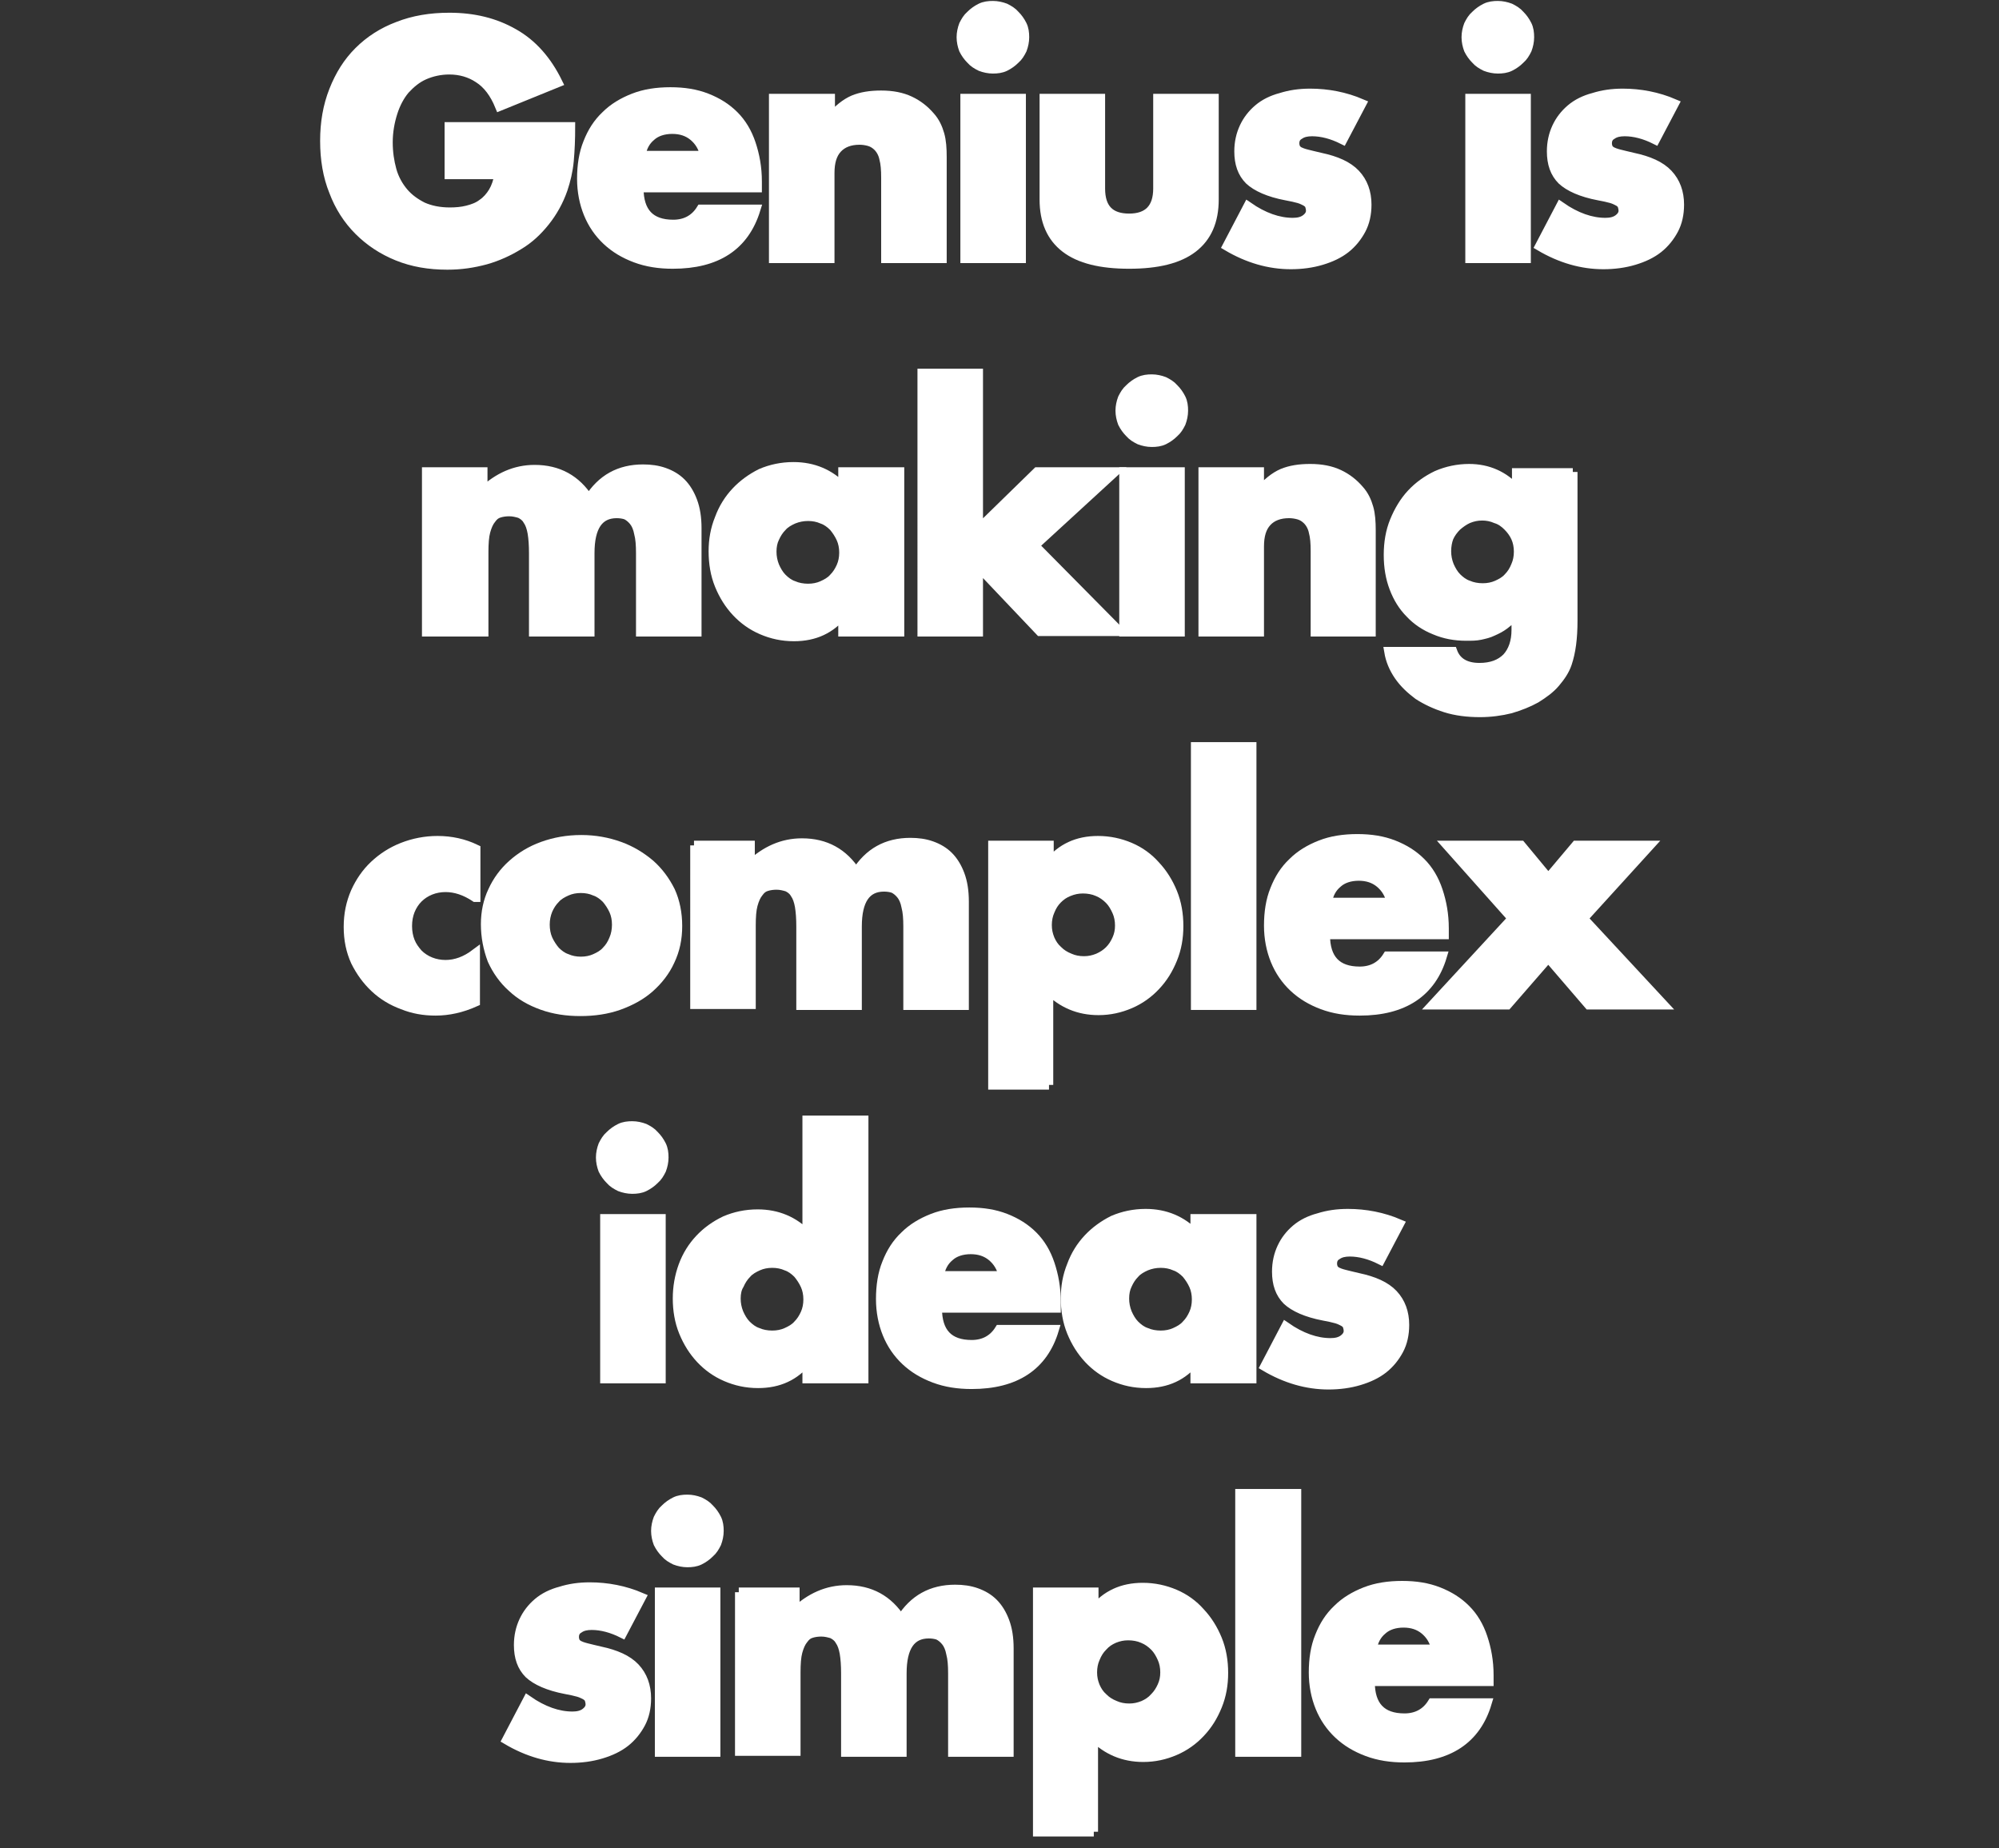 <?xml version="1.0" encoding="utf-8"?>
<!-- Generator: Adobe Illustrator 24.0.3, SVG Export Plug-In . SVG Version: 6.00 Build 0)  -->
<svg version="1.1" id="Layer_1" xmlns="http://www.w3.org/2000/svg" xmlns:xlink="http://www.w3.org/1999/xlink" x="0px" y="0px"
	 viewBox="0 0 424 392" style="enable-background:new 0 0 424 392;" xml:space="preserve">
<rect x="0" y="0" width="424" height="392" fill="#333333" stroke="none"/>
<style type="text/css">
	.st0{fill:#FFFFFF;stroke:#FFFFFF;stroke-width:2;stroke-miterlimit:10;}
</style>
<g>
	<path class="st0" d="M95.3,26.9H121c0,2.6-0.1,5-0.3,7.2c-0.2,2.2-0.7,4.2-1.3,6c-0.9,2.6-2.2,4.9-3.8,6.9c-1.6,2-3.4,3.7-5.6,5
		c-2.1,1.3-4.5,2.4-7,3.1c-2.6,0.7-5.2,1.1-8.1,1.1c-3.9,0-7.4-0.6-10.6-1.9c-3.2-1.3-5.9-3.1-8.2-5.4c-2.3-2.3-4.1-5.1-5.3-8.3
		c-1.3-3.2-1.9-6.8-1.9-10.7c0-3.9,0.6-7.4,1.9-10.7s3-6,5.3-8.3c2.3-2.3,5.1-4.1,8.3-5.3c3.3-1.3,6.9-1.9,10.9-1.9
		c5.2,0,9.7,1.1,13.7,3.4c3.9,2.2,7,5.7,9.3,10.4L106,22.5c-1.1-2.7-2.6-4.7-4.5-5.9c-1.8-1.2-3.9-1.8-6.2-1.8
		c-1.9,0-3.7,0.4-5.3,1.1c-1.6,0.7-2.9,1.8-4.1,3.1c-1.1,1.3-2,3-2.6,4.9c-0.6,1.9-1,4-1,6.3c0,2.1,0.3,4.1,0.8,5.9
		c0.5,1.8,1.4,3.4,2.5,4.7c1.1,1.3,2.5,2.3,4.1,3.1c1.6,0.7,3.5,1.1,5.7,1.1c1.3,0,2.5-0.1,3.7-0.4c1.2-0.3,2.3-0.7,3.2-1.4
		c0.9-0.6,1.7-1.5,2.3-2.5c0.6-1,1-2.2,1.3-3.7H95.3V26.9z"/>
	<path class="st0" d="M135.5,39.9c0,5.1,2.4,7.7,7.3,7.7c2.6,0,4.6-1.1,5.9-3.2h11.6C157.9,52.2,152,56,142.7,56
		c-2.9,0-5.5-0.4-7.9-1.3c-2.4-0.9-4.4-2.1-6.1-3.7c-1.7-1.6-3-3.5-3.9-5.7c-0.9-2.2-1.4-4.7-1.4-7.4c0-2.8,0.4-5.4,1.3-7.6
		c0.9-2.3,2.1-4.2,3.8-5.8c1.6-1.6,3.6-2.8,5.9-3.7c2.3-0.9,4.9-1.3,7.8-1.3c2.9,0,5.4,0.4,7.7,1.3c2.3,0.9,4.2,2.1,5.8,3.7
		c1.6,1.6,2.8,3.6,3.6,6c0.8,2.4,1.3,5,1.3,8v1.3H135.5z M149.5,32.9c-0.4-1.7-1.2-3-2.4-4c-1.2-1-2.7-1.5-4.5-1.5
		c-1.8,0-3.4,0.5-4.5,1.5c-1.2,1-1.9,2.3-2.2,4.1H149.5z"/>
	<path class="st0" d="M164.2,20.9h11.9v4.3c1.6-2,3.3-3.3,4.9-4c1.7-0.7,3.6-1,5.9-1c2.4,0,4.4,0.4,6.1,1.2c1.7,0.8,3.1,1.9,4.3,3.3
		c1,1.1,1.6,2.4,2,3.8c0.4,1.4,0.5,3,0.5,4.8v21.5h-11.9V37.7c0-1.7-0.1-3-0.4-4.1c-0.2-1-0.7-1.9-1.3-2.5c-0.5-0.5-1.1-0.9-1.8-1.1
		c-0.7-0.2-1.4-0.3-2.1-0.3c-2,0-3.6,0.6-4.7,1.8c-1.1,1.2-1.6,2.9-1.6,5.2v18.1h-11.9V20.9z"/>
	<path class="st0" d="M203.9,7.9c0-0.9,0.2-1.8,0.5-2.6c0.4-0.8,0.8-1.5,1.5-2.1c0.6-0.6,1.3-1.1,2.1-1.5c0.8-0.4,1.7-0.5,2.6-0.5
		c0.9,0,1.8,0.2,2.6,0.5c0.8,0.4,1.5,0.8,2.1,1.5c0.6,0.6,1.1,1.3,1.5,2.1c0.4,0.8,0.5,1.7,0.5,2.6c0,0.9-0.2,1.8-0.5,2.6
		c-0.4,0.8-0.8,1.5-1.5,2.1c-0.6,0.6-1.3,1.1-2.1,1.5c-0.8,0.4-1.7,0.5-2.6,0.5c-0.9,0-1.8-0.2-2.6-0.5c-0.8-0.4-1.5-0.8-2.1-1.5
		c-0.6-0.6-1.1-1.3-1.5-2.1C204.1,9.7,203.9,8.8,203.9,7.9z M216.6,20.9v33.9h-11.9V20.9H216.6z"/>
	<path class="st0" d="M233.4,20.9V40c0,4.2,2,6.3,6.1,6.3c4,0,6.1-2.1,6.1-6.3V20.9h11.9v21.4c0,4.6-1.5,8-4.5,10.3
		c-3,2.3-7.5,3.4-13.5,3.4c-6,0-10.5-1.1-13.5-3.4c-3-2.3-4.5-5.7-4.5-10.3V20.9H233.4z"/>
	<path class="st0" d="M284.8,29.6c-2.2-1.1-4.4-1.7-6.5-1.7c-1.1,0-2,0.2-2.7,0.7c-0.7,0.4-1,1-1,1.8c0,0.4,0.1,0.7,0.2,1
		c0.1,0.2,0.4,0.5,0.7,0.7c0.4,0.2,0.9,0.4,1.7,0.6c0.7,0.2,1.7,0.4,2.9,0.7c3.3,0.7,5.8,1.8,7.4,3.5c1.6,1.7,2.4,3.9,2.4,6.5
		c0,2-0.4,3.8-1.2,5.3s-1.9,2.9-3.3,4c-1.4,1.1-3.1,1.9-5.1,2.5c-2,0.6-4.2,0.9-6.5,0.9c-4.6,0-9.1-1.3-13.5-3.9l4.4-8.4
		c3.3,2.3,6.5,3.4,9.5,3.4c1.1,0,2-0.2,2.7-0.7c0.7-0.5,1.1-1.1,1.1-1.8c0-0.4-0.1-0.8-0.2-1.1c-0.1-0.3-0.3-0.5-0.7-0.8
		c-0.4-0.2-0.9-0.5-1.6-0.7c-0.7-0.2-1.6-0.4-2.7-0.6c-3.7-0.7-6.3-1.9-7.8-3.3c-1.5-1.5-2.2-3.5-2.2-6.1c0-1.9,0.4-3.6,1.1-5.1
		c0.7-1.5,1.7-2.8,3-3.9s2.9-1.9,4.8-2.4c1.9-0.6,3.9-0.9,6.2-0.9c3.7,0,7.4,0.7,10.9,2.2L284.8,29.6z"/>
	<path class="st0" d="M311,7.9c0-0.9,0.2-1.8,0.5-2.6c0.4-0.8,0.8-1.5,1.5-2.1c0.6-0.6,1.3-1.1,2.1-1.5c0.8-0.4,1.7-0.5,2.6-0.5
		c0.9,0,1.8,0.2,2.6,0.5c0.8,0.4,1.5,0.8,2.1,1.5c0.6,0.6,1.1,1.3,1.5,2.1c0.4,0.8,0.5,1.7,0.5,2.6c0,0.9-0.2,1.8-0.5,2.6
		c-0.4,0.8-0.8,1.5-1.5,2.1c-0.6,0.6-1.3,1.1-2.1,1.5c-0.8,0.4-1.7,0.5-2.6,0.5c-0.9,0-1.8-0.2-2.6-0.5c-0.8-0.4-1.5-0.8-2.1-1.5
		c-0.6-0.6-1.1-1.3-1.5-2.1C311.2,9.7,311,8.8,311,7.9z M323.7,20.9v33.9h-11.9V20.9H323.7z"/>
	<path class="st0" d="M351.1,29.6c-2.2-1.1-4.4-1.7-6.5-1.7c-1.1,0-2,0.2-2.7,0.7c-0.7,0.4-1,1-1,1.8c0,0.4,0.1,0.7,0.2,1
		c0.1,0.2,0.4,0.5,0.7,0.7c0.4,0.2,0.9,0.4,1.7,0.6c0.7,0.2,1.7,0.4,2.9,0.7c3.3,0.7,5.8,1.8,7.4,3.5c1.6,1.7,2.4,3.9,2.4,6.5
		c0,2-0.4,3.8-1.2,5.3s-1.9,2.9-3.3,4c-1.4,1.1-3.1,1.9-5.1,2.5c-2,0.6-4.2,0.9-6.5,0.9c-4.6,0-9.1-1.3-13.5-3.9l4.4-8.4
		c3.3,2.3,6.5,3.4,9.5,3.4c1.1,0,2-0.2,2.7-0.7c0.7-0.5,1.1-1.1,1.1-1.8c0-0.4-0.1-0.8-0.2-1.1c-0.1-0.3-0.3-0.5-0.7-0.8
		c-0.4-0.2-0.9-0.5-1.6-0.7c-0.7-0.2-1.6-0.4-2.7-0.6c-3.7-0.7-6.3-1.9-7.8-3.3c-1.5-1.5-2.2-3.5-2.2-6.1c0-1.9,0.4-3.6,1.1-5.1
		c0.7-1.5,1.7-2.8,3-3.9s2.9-1.9,4.8-2.4c1.9-0.6,3.9-0.9,6.2-0.9c3.7,0,7.4,0.7,10.9,2.2L351.1,29.6z"/>
	<path class="st0" d="M90.5,100.1h11.9v4.2c3.3-3.1,6.9-4.7,11-4.7c5,0,8.8,2.1,11.5,6.3c2.7-4.3,6.5-6.4,11.5-6.4
		c1.6,0,3.1,0.2,4.5,0.7c1.4,0.5,2.6,1.2,3.6,2.2c1,1,1.8,2.3,2.4,3.9c0.6,1.6,0.9,3.5,0.9,5.7v22h-11.9v-16.7
		c0-1.7-0.1-3.1-0.4-4.2c-0.2-1.1-0.6-2-1.1-2.6c-0.5-0.6-1-1-1.6-1.3c-0.6-0.2-1.3-0.3-2-0.3c-3.8,0-5.7,2.8-5.7,8.4V134h-11.9
		v-16.7c0-1.7-0.1-3.1-0.3-4.3c-0.2-1.1-0.5-2-1-2.7c-0.4-0.7-1-1.1-1.6-1.4c-0.7-0.2-1.4-0.4-2.3-0.4c-0.7,0-1.5,0.1-2.1,0.3
		c-0.7,0.2-1.2,0.6-1.7,1.3c-0.5,0.6-0.9,1.5-1.2,2.6c-0.3,1.1-0.4,2.6-0.4,4.4V134H90.5V100.1z"/>
	<path class="st0" d="M178.8,100.1h12V134h-12v-3.8c-2.6,3.2-6,4.8-10.4,4.8c-2.5,0-4.7-0.5-6.8-1.4c-2.1-0.9-3.9-2.2-5.4-3.8
		c-1.5-1.6-2.7-3.5-3.6-5.7c-0.9-2.2-1.3-4.6-1.3-7.2c0-2.4,0.4-4.7,1.3-6.9c0.8-2.2,2-4.1,3.5-5.7c1.5-1.6,3.3-2.9,5.3-3.9
		c2.1-0.9,4.4-1.4,6.9-1.4c4.2,0,7.7,1.5,10.5,4.4V100.1z M163.7,117c0,1.1,0.2,2.1,0.6,3.1c0.4,0.9,0.9,1.8,1.6,2.5
		c0.7,0.7,1.5,1.3,2.4,1.6c0.9,0.4,2,0.6,3.1,0.6c1.1,0,2.1-0.2,3-0.6c0.9-0.4,1.8-0.9,2.4-1.6c0.7-0.7,1.2-1.5,1.6-2.4
		c0.4-0.9,0.6-1.9,0.6-3s-0.2-2.1-0.6-3c-0.4-0.9-1-1.8-1.6-2.5c-0.7-0.7-1.5-1.3-2.4-1.6c-0.9-0.4-1.9-0.6-3-0.6
		c-1.1,0-2.1,0.2-3.1,0.6c-0.9,0.4-1.8,0.9-2.4,1.6c-0.7,0.7-1.2,1.5-1.6,2.4C163.9,114.9,163.7,115.9,163.7,117z"/>
	<path class="st0" d="M207.5,79.2v33.1l12.5-12.2h16.4l-17,15.6l18,18.2h-16.8l-13.1-13.8V134h-11.9V79.2H207.5z"/>
	<path class="st0" d="M237.6,87.1c0-0.9,0.2-1.8,0.5-2.6c0.4-0.8,0.8-1.5,1.5-2.1c0.6-0.6,1.3-1.1,2.1-1.5c0.8-0.4,1.7-0.5,2.6-0.5
		c0.9,0,1.8,0.2,2.6,0.5c0.8,0.4,1.5,0.8,2.1,1.5c0.6,0.6,1.1,1.3,1.5,2.1c0.4,0.8,0.5,1.7,0.5,2.6c0,0.9-0.2,1.8-0.5,2.6
		c-0.4,0.8-0.8,1.5-1.5,2.1c-0.6,0.6-1.3,1.1-2.1,1.5c-0.8,0.4-1.7,0.5-2.6,0.5c-0.9,0-1.8-0.2-2.6-0.5c-0.8-0.4-1.5-0.8-2.1-1.5
		c-0.6-0.6-1.1-1.3-1.5-2.1C237.8,88.9,237.6,88,237.6,87.1z M250.3,100.1V134h-11.9v-33.9H250.3z"/>
	<path class="st0" d="M255.2,100.1h11.9v4.3c1.6-2,3.3-3.3,4.9-4c1.7-0.7,3.6-1,5.9-1c2.4,0,4.4,0.4,6.1,1.2
		c1.7,0.8,3.1,1.9,4.3,3.3c1,1.1,1.6,2.4,2,3.8c0.4,1.4,0.5,3,0.5,4.8V134H279v-17.1c0-1.7-0.1-3-0.4-4.1c-0.2-1-0.7-1.9-1.3-2.5
		c-0.5-0.5-1.1-0.9-1.8-1.1c-0.7-0.2-1.4-0.3-2.1-0.3c-2,0-3.6,0.6-4.7,1.8c-1.1,1.2-1.6,2.9-1.6,5.2V134h-11.9V100.1z"/>
	<path class="st0" d="M333.6,100.1v31.5c0,1.9-0.1,3.6-0.3,5.1c-0.2,1.5-0.5,2.8-0.9,4c-0.5,1.5-1.4,2.8-2.5,4.1s-2.5,2.3-4.1,3.3
		c-1.6,0.9-3.4,1.6-5.4,2.2c-2,0.5-4.2,0.8-6.5,0.8c-2.6,0-5.1-0.3-7.3-1c-2.2-0.7-4.1-1.6-5.8-2.7c-1.6-1.2-3-2.5-4.1-4.1
		c-1.1-1.6-1.8-3.3-2.1-5.1h13.5c0.8,2.2,2.7,3.4,5.7,3.4c2.5,0,4.4-0.7,5.8-2.1c1.3-1.4,2-3.4,2-5.9v-3.2c-0.9,0.8-1.7,1.5-2.5,2.1
		c-0.8,0.6-1.6,1-2.5,1.4c-0.8,0.4-1.7,0.6-2.6,0.8c-0.9,0.2-1.9,0.2-3,0.2c-2.4,0-4.6-0.4-6.7-1.3c-2-0.8-3.8-2-5.2-3.5
		c-1.5-1.5-2.6-3.3-3.4-5.4c-0.8-2.1-1.2-4.4-1.2-7c0-2.6,0.4-5,1.3-7.2c0.9-2.2,2.1-4.2,3.6-5.8c1.5-1.6,3.3-2.9,5.4-3.9
		c2.1-0.9,4.4-1.4,6.8-1.4c4,0,7.4,1.5,10.1,4.5v-3.6H333.6z M306.8,116.9c0,1.1,0.2,2.1,0.6,3.1c0.4,0.9,0.9,1.8,1.6,2.5
		c0.7,0.7,1.5,1.3,2.4,1.6c0.9,0.4,2,0.6,3.1,0.6c1.1,0,2.1-0.2,3-0.6c0.9-0.4,1.8-0.9,2.4-1.6c0.7-0.7,1.2-1.5,1.6-2.5
		c0.4-0.9,0.6-1.9,0.6-3c0-1.1-0.2-2.1-0.6-3c-0.4-0.9-1-1.7-1.7-2.4c-0.7-0.7-1.5-1.3-2.5-1.6c-0.9-0.4-1.9-0.6-2.9-0.6
		c-1.1,0-2,0.2-3,0.6c-0.9,0.4-1.7,1-2.4,1.6c-0.7,0.7-1.3,1.5-1.7,2.4C307,114.8,306.8,115.8,306.8,116.9z"/>
	<path class="st0" d="M100.8,190.3c-2.1-1.4-4.2-2.1-6.3-2.1c-1.1,0-2.2,0.2-3.2,0.6c-1,0.4-1.9,1-2.6,1.7c-0.7,0.7-1.3,1.6-1.7,2.6
		c-0.4,1-0.6,2.1-0.6,3.3c0,1.2,0.2,2.3,0.6,3.3c0.4,1,1,1.8,1.7,2.6c0.7,0.7,1.6,1.3,2.6,1.7c1,0.4,2.1,0.6,3.2,0.6
		c2.2,0,4.3-0.8,6.3-2.3v10.2c-2.9,1.3-5.7,1.9-8.4,1.9c-2.5,0-4.8-0.4-7-1.3c-2.2-0.8-4.2-2-5.9-3.6c-1.7-1.6-3-3.4-4.1-5.6
		c-1-2.2-1.5-4.6-1.5-7.3c0-2.7,0.5-5.1,1.5-7.4c1-2.2,2.3-4.1,4-5.7c1.7-1.6,3.7-2.9,6-3.8c2.3-0.9,4.8-1.4,7.4-1.4
		c2.9,0,5.6,0.6,8.1,1.8V190.3z"/>
	<path class="st0" d="M103,196c0-2.5,0.5-4.9,1.5-7c1-2.2,2.4-4.1,4.2-5.7c1.8-1.6,3.9-2.9,6.4-3.8c2.5-0.9,5.2-1.4,8.2-1.4
		c2.9,0,5.6,0.5,8.1,1.4c2.5,0.9,4.6,2.2,6.5,3.8c1.8,1.6,3.2,3.5,4.3,5.7c1,2.2,1.5,4.7,1.5,7.4c0,2.7-0.5,5.1-1.6,7.4
		c-1,2.2-2.5,4.1-4.3,5.7c-1.8,1.6-4,2.8-6.5,3.7c-2.5,0.9-5.3,1.3-8.2,1.3c-2.9,0-5.6-0.4-8.1-1.3c-2.5-0.9-4.6-2.1-6.4-3.8
		c-1.8-1.6-3.2-3.6-4.2-5.8C103.5,201.2,103,198.7,103,196z M115.6,196.1c0,1.1,0.2,2.2,0.6,3.1c0.4,0.9,1,1.8,1.6,2.5
		c0.7,0.7,1.5,1.3,2.4,1.6c0.9,0.4,1.9,0.6,3,0.6c1.1,0,2.1-0.2,3-0.6c0.9-0.4,1.8-0.9,2.4-1.6c0.7-0.7,1.2-1.5,1.6-2.5
		c0.4-0.9,0.6-2,0.6-3.1c0-1.1-0.2-2.1-0.6-3c-0.4-0.9-1-1.8-1.6-2.5c-0.7-0.7-1.5-1.3-2.4-1.6c-0.9-0.4-1.9-0.6-3-0.6
		c-1.1,0-2.1,0.2-3,0.6c-0.9,0.4-1.8,0.9-2.4,1.6c-0.7,0.7-1.2,1.5-1.6,2.4C115.8,194,115.6,195,115.6,196.1z"/>
	<path class="st0" d="M147.2,179.3h11.9v4.2c3.3-3.1,6.9-4.7,11-4.7c5,0,8.8,2.1,11.5,6.3c2.7-4.3,6.5-6.4,11.5-6.4
		c1.6,0,3.1,0.2,4.5,0.7c1.4,0.5,2.6,1.2,3.6,2.2c1,1,1.8,2.3,2.4,3.9c0.6,1.6,0.9,3.5,0.9,5.7v22h-11.9v-16.7
		c0-1.7-0.1-3.1-0.4-4.2c-0.2-1.1-0.6-2-1.1-2.6c-0.5-0.6-1-1-1.6-1.3c-0.6-0.2-1.3-0.3-2-0.3c-3.8,0-5.7,2.8-5.7,8.4v16.7h-11.9
		v-16.7c0-1.7-0.1-3.1-0.3-4.3c-0.2-1.1-0.5-2-1-2.7c-0.4-0.7-1-1.1-1.6-1.4c-0.7-0.2-1.4-0.4-2.3-0.4c-0.7,0-1.5,0.1-2.1,0.3
		c-0.7,0.2-1.2,0.6-1.7,1.3c-0.5,0.6-0.9,1.5-1.2,2.6c-0.3,1.1-0.4,2.6-0.4,4.4v16.7h-11.9V179.3z"/>
	<path class="st0" d="M222.5,230.1h-11.9v-50.8h11.9v3.8c2.6-3.2,6-4.8,10.4-4.8c2.4,0,4.7,0.5,6.8,1.4c2.1,0.9,3.9,2.2,5.4,3.9
		c1.5,1.6,2.7,3.5,3.6,5.7c0.9,2.2,1.3,4.6,1.3,7.1c0,2.5-0.4,4.8-1.3,7c-0.9,2.2-2,4-3.6,5.7c-1.5,1.6-3.3,2.9-5.4,3.8
		c-2.1,0.9-4.3,1.4-6.7,1.4c-4.2,0-7.7-1.5-10.6-4.4V230.1z M237.5,196.3c0-1.1-0.2-2.1-0.6-3c-0.4-0.9-0.9-1.8-1.6-2.5
		c-0.7-0.7-1.5-1.3-2.5-1.7c-0.9-0.4-2-0.6-3.1-0.6c-1.1,0-2,0.2-3,0.6s-1.7,0.9-2.4,1.6c-0.7,0.7-1.2,1.5-1.6,2.5
		c-0.4,0.9-0.6,1.9-0.6,3s0.2,2,0.6,3c0.4,0.9,0.9,1.7,1.7,2.4c0.7,0.7,1.5,1.2,2.5,1.6c0.9,0.4,1.9,0.6,3,0.6c1.1,0,2-0.2,3-0.6
		c0.9-0.4,1.7-0.9,2.4-1.6c0.7-0.7,1.2-1.5,1.6-2.4C237.3,198.3,237.5,197.4,237.5,196.3z"/>
	<path class="st0" d="M265.5,158.4v54.8h-11.9v-54.8H265.5z"/>
	<path class="st0" d="M281.1,198.3c0,5.1,2.4,7.7,7.3,7.7c2.6,0,4.6-1.1,5.9-3.2h11.6c-2.3,7.7-8.2,11.6-17.5,11.6
		c-2.9,0-5.5-0.4-7.9-1.3c-2.4-0.9-4.4-2.1-6.1-3.7c-1.7-1.6-3-3.5-3.9-5.7c-0.9-2.2-1.4-4.7-1.4-7.4c0-2.8,0.4-5.4,1.3-7.6
		c0.9-2.3,2.1-4.2,3.8-5.8c1.6-1.6,3.6-2.8,5.9-3.7c2.3-0.9,4.9-1.3,7.8-1.3c2.9,0,5.4,0.4,7.7,1.3c2.3,0.9,4.2,2.1,5.8,3.7
		c1.6,1.6,2.8,3.6,3.6,6c0.8,2.4,1.3,5,1.3,8v1.3H281.1z M295.1,191.3c-0.4-1.7-1.2-3-2.4-4c-1.2-1-2.7-1.5-4.5-1.5
		c-1.8,0-3.4,0.5-4.5,1.5c-1.2,1-1.9,2.3-2.2,4.1H295.1z"/>
	<path class="st0" d="M320.8,194.8L307,179.3h15.6l5.8,7l5.9-7h15.6l-14.1,15.5l17,18.3H337l-8.6-10l-8.7,10h-15.8L320.8,194.8z"/>
	<path class="st0" d="M127.4,245.5c0-0.9,0.2-1.8,0.5-2.6c0.4-0.8,0.8-1.5,1.5-2.1c0.6-0.6,1.3-1.1,2.1-1.5c0.8-0.4,1.7-0.5,2.6-0.5
		c0.9,0,1.8,0.2,2.6,0.5c0.8,0.4,1.5,0.8,2.1,1.5c0.6,0.6,1.1,1.3,1.5,2.1c0.4,0.8,0.5,1.7,0.5,2.6c0,0.9-0.2,1.8-0.5,2.6
		c-0.4,0.8-0.8,1.5-1.5,2.1c-0.6,0.6-1.3,1.1-2.1,1.5c-0.8,0.4-1.7,0.5-2.6,0.5c-0.9,0-1.8-0.2-2.6-0.5c-0.8-0.4-1.5-0.8-2.1-1.5
		c-0.6-0.6-1.1-1.3-1.5-2.1C127.6,247.3,127.4,246.4,127.4,245.5z M140.2,258.5v33.9h-11.9v-33.9H140.2z"/>
	<path class="st0" d="M171.2,237.6h12v54.8h-12v-3.8c-2.6,3.2-6,4.8-10.4,4.8c-2.5,0-4.7-0.5-6.8-1.4c-2.1-0.9-3.9-2.2-5.4-3.8
		c-1.5-1.6-2.7-3.5-3.6-5.7c-0.9-2.2-1.3-4.6-1.3-7.1c0-2.4,0.4-4.7,1.2-6.9c0.8-2.2,2-4.1,3.5-5.7c1.5-1.6,3.3-2.9,5.4-3.9
		c2.1-0.9,4.4-1.4,6.9-1.4c4.2,0,7.7,1.5,10.5,4.4V237.6z M156.1,275.4c0,1.1,0.2,2.1,0.6,3.1c0.4,0.9,0.9,1.8,1.6,2.5
		c0.7,0.7,1.5,1.3,2.4,1.6c0.9,0.4,2,0.6,3.1,0.6c1.1,0,2.1-0.2,3-0.6c0.9-0.4,1.8-0.9,2.4-1.6c0.7-0.7,1.2-1.5,1.6-2.4
		c0.4-0.9,0.6-1.9,0.6-3s-0.2-2.1-0.6-3c-0.4-0.9-1-1.8-1.6-2.5c-0.7-0.7-1.5-1.3-2.4-1.6c-0.9-0.4-1.9-0.6-3-0.6
		c-1.1,0-2.1,0.2-3,0.6c-0.9,0.4-1.8,0.9-2.4,1.6c-0.7,0.7-1.2,1.5-1.6,2.4C156.3,273.3,156.1,274.3,156.1,275.4z"/>
	<path class="st0" d="M198.8,277.5c0,5.1,2.4,7.7,7.3,7.7c2.6,0,4.6-1.1,5.9-3.2h11.6c-2.3,7.7-8.2,11.6-17.5,11.6
		c-2.9,0-5.5-0.4-7.9-1.3c-2.4-0.9-4.4-2.1-6.1-3.7c-1.7-1.6-3-3.5-3.9-5.7c-0.9-2.2-1.4-4.7-1.4-7.4c0-2.8,0.4-5.4,1.3-7.6
		c0.9-2.3,2.1-4.2,3.8-5.8c1.6-1.6,3.6-2.8,5.9-3.7c2.3-0.9,4.9-1.3,7.8-1.3c2.9,0,5.4,0.4,7.7,1.3c2.3,0.9,4.2,2.1,5.8,3.7
		c1.6,1.6,2.8,3.6,3.6,6c0.8,2.4,1.3,5,1.3,8v1.3H198.8z M212.8,270.5c-0.4-1.7-1.2-3-2.4-4c-1.2-1-2.7-1.5-4.5-1.5
		c-1.8,0-3.4,0.5-4.5,1.5c-1.2,1-1.9,2.3-2.2,4.1H212.8z"/>
	<path class="st0" d="M253.5,258.5h12v33.9h-12v-3.8c-2.6,3.2-6,4.8-10.4,4.8c-2.5,0-4.7-0.5-6.8-1.4c-2.1-0.9-3.9-2.2-5.4-3.8
		c-1.5-1.6-2.7-3.5-3.6-5.7c-0.9-2.2-1.3-4.6-1.3-7.2c0-2.4,0.4-4.7,1.3-6.9c0.8-2.2,2-4.1,3.5-5.7c1.5-1.6,3.3-2.9,5.3-3.9
		c2.1-0.9,4.4-1.4,6.9-1.4c4.2,0,7.7,1.5,10.5,4.4V258.5z M238.5,275.4c0,1.1,0.2,2.1,0.6,3.1c0.4,0.9,0.9,1.8,1.6,2.5
		c0.7,0.7,1.5,1.3,2.4,1.6c0.9,0.4,2,0.6,3.1,0.6c1.1,0,2.1-0.2,3-0.6c0.9-0.4,1.8-0.9,2.4-1.6c0.7-0.7,1.2-1.5,1.6-2.4
		c0.4-0.9,0.6-1.9,0.6-3s-0.2-2.1-0.6-3c-0.4-0.9-1-1.8-1.6-2.5c-0.7-0.7-1.5-1.3-2.4-1.6c-0.9-0.4-1.9-0.6-3-0.6
		c-1.1,0-2.1,0.2-3.1,0.6c-0.9,0.4-1.8,0.9-2.4,1.6c-0.7,0.7-1.2,1.5-1.6,2.4C238.7,273.3,238.5,274.3,238.5,275.4z"/>
	<path class="st0" d="M292.8,267.2c-2.2-1.1-4.4-1.7-6.5-1.7c-1.1,0-2,0.2-2.7,0.7c-0.7,0.4-1,1-1,1.8c0,0.4,0.1,0.7,0.2,1
		c0.1,0.2,0.4,0.5,0.7,0.7c0.4,0.2,0.9,0.4,1.7,0.6c0.7,0.2,1.7,0.4,2.9,0.7c3.3,0.7,5.8,1.8,7.4,3.5c1.6,1.7,2.4,3.9,2.4,6.5
		c0,2-0.4,3.8-1.2,5.3s-1.9,2.9-3.3,4c-1.4,1.1-3.1,1.9-5.1,2.5c-2,0.6-4.2,0.9-6.5,0.9c-4.6,0-9.1-1.3-13.5-3.9l4.4-8.4
		c3.3,2.3,6.5,3.4,9.5,3.4c1.1,0,2-0.2,2.7-0.7c0.7-0.5,1.1-1.1,1.1-1.8c0-0.4-0.1-0.8-0.2-1.1c-0.1-0.3-0.3-0.5-0.7-0.8
		c-0.4-0.2-0.9-0.5-1.6-0.7c-0.7-0.2-1.6-0.4-2.7-0.6c-3.7-0.7-6.3-1.9-7.8-3.3c-1.5-1.5-2.2-3.5-2.2-6.1c0-1.9,0.4-3.6,1.1-5.1
		c0.7-1.5,1.7-2.8,3-3.9s2.9-1.9,4.8-2.4c1.9-0.6,3.9-0.9,6.2-0.9c3.7,0,7.4,0.7,10.9,2.2L292.8,267.2z"/>
	<path class="st0" d="M132,346.4c-2.2-1.1-4.4-1.7-6.5-1.7c-1.1,0-2,0.2-2.7,0.7c-0.7,0.4-1,1-1,1.8c0,0.4,0.1,0.7,0.2,1
		c0.1,0.2,0.4,0.5,0.7,0.7c0.4,0.2,0.9,0.4,1.7,0.6c0.7,0.2,1.7,0.4,2.9,0.7c3.3,0.7,5.8,1.8,7.4,3.5c1.6,1.7,2.4,3.9,2.4,6.5
		c0,2-0.4,3.8-1.2,5.3s-1.9,2.9-3.3,4c-1.4,1.1-3.1,1.9-5.1,2.5c-2,0.6-4.2,0.9-6.5,0.9c-4.6,0-9.1-1.3-13.5-3.9l4.4-8.4
		c3.3,2.3,6.5,3.4,9.5,3.4c1.1,0,2-0.2,2.7-0.7c0.7-0.5,1.1-1.1,1.1-1.8c0-0.4-0.1-0.8-0.2-1.1c-0.1-0.3-0.3-0.5-0.7-0.8
		c-0.4-0.2-0.9-0.5-1.6-0.7c-0.7-0.2-1.6-0.4-2.7-0.6c-3.7-0.7-6.3-1.9-7.8-3.3c-1.5-1.5-2.2-3.5-2.2-6.1c0-1.9,0.4-3.6,1.1-5.1
		c0.7-1.5,1.7-2.8,3-3.9c1.3-1.1,2.9-1.9,4.8-2.4c1.9-0.6,3.9-0.9,6.2-0.9c3.7,0,7.4,0.7,10.9,2.2L132,346.4z"/>
	<path class="st0" d="M139.1,324.7c0-0.9,0.2-1.8,0.5-2.6c0.4-0.8,0.8-1.5,1.5-2.1c0.6-0.6,1.3-1.1,2.1-1.5c0.8-0.4,1.7-0.5,2.6-0.5
		c0.9,0,1.8,0.2,2.6,0.5c0.8,0.4,1.5,0.8,2.1,1.5c0.6,0.6,1.1,1.3,1.5,2.1c0.4,0.8,0.5,1.7,0.5,2.6c0,0.9-0.2,1.8-0.5,2.6
		c-0.4,0.8-0.8,1.5-1.5,2.1c-0.6,0.6-1.3,1.1-2.1,1.5c-0.8,0.4-1.7,0.5-2.6,0.5c-0.9,0-1.8-0.2-2.6-0.5c-0.8-0.4-1.5-0.8-2.1-1.5
		c-0.6-0.6-1.1-1.3-1.5-2.1C139.3,326.5,139.1,325.6,139.1,324.7z M151.8,337.7v33.9h-11.9v-33.9H151.8z"/>
	<path class="st0" d="M156.7,337.7h11.9v4.2c3.3-3.1,6.9-4.7,11-4.7c5,0,8.8,2.1,11.5,6.3c2.7-4.3,6.5-6.4,11.5-6.4
		c1.6,0,3.1,0.2,4.5,0.7c1.4,0.5,2.6,1.2,3.6,2.2c1,1,1.8,2.3,2.4,3.9c0.6,1.6,0.9,3.5,0.9,5.7v22h-11.9v-16.7
		c0-1.7-0.1-3.1-0.4-4.2c-0.2-1.1-0.6-2-1.1-2.6c-0.5-0.6-1-1-1.6-1.3c-0.6-0.2-1.3-0.3-2-0.3c-3.8,0-5.7,2.8-5.7,8.4v16.7h-11.9
		v-16.7c0-1.7-0.1-3.1-0.3-4.3c-0.2-1.1-0.5-2-1-2.7c-0.4-0.7-1-1.1-1.6-1.4c-0.7-0.2-1.4-0.4-2.3-0.4c-0.7,0-1.5,0.1-2.1,0.3
		c-0.7,0.2-1.2,0.6-1.7,1.3c-0.5,0.6-0.9,1.5-1.2,2.6c-0.3,1.1-0.4,2.6-0.4,4.4v16.7h-11.9V337.7z"/>
	<path class="st0" d="M232,388.5h-11.9v-50.8H232v3.8c2.6-3.2,6-4.8,10.4-4.8c2.4,0,4.7,0.5,6.8,1.4c2.1,0.9,3.9,2.2,5.4,3.9
		c1.5,1.6,2.7,3.5,3.6,5.7s1.3,4.6,1.3,7.1s-0.4,4.8-1.3,7c-0.9,2.2-2,4-3.6,5.7c-1.5,1.6-3.3,2.9-5.4,3.8c-2.1,0.9-4.3,1.4-6.7,1.4
		c-4.2,0-7.7-1.5-10.6-4.4V388.5z M247.1,354.7c0-1.1-0.2-2.1-0.6-3c-0.4-0.9-0.9-1.8-1.6-2.5c-0.7-0.7-1.5-1.3-2.5-1.7
		c-0.9-0.4-2-0.6-3.1-0.6c-1.1,0-2,0.2-3,0.6c-0.9,0.4-1.7,0.9-2.4,1.7c-0.7,0.7-1.2,1.5-1.6,2.5c-0.4,0.9-0.6,1.9-0.6,3
		c0,1.1,0.2,2,0.6,3c0.4,0.9,0.9,1.7,1.7,2.4c0.7,0.7,1.5,1.2,2.5,1.6c0.9,0.4,1.9,0.6,3,0.6c1.1,0,2-0.2,3-0.6
		c0.9-0.4,1.7-0.9,2.4-1.7c0.7-0.7,1.2-1.5,1.6-2.4C246.9,356.7,247.1,355.8,247.1,354.7z"/>
	<path class="st0" d="M275,316.8v54.8H263v-54.8H275z"/>
	<path class="st0" d="M290.6,356.7c0,5.1,2.4,7.7,7.3,7.7c2.6,0,4.6-1.1,5.9-3.2h11.6c-2.3,7.7-8.2,11.6-17.5,11.6
		c-2.9,0-5.5-0.4-7.9-1.3c-2.4-0.9-4.4-2.1-6.1-3.7c-1.7-1.6-3-3.5-3.9-5.7c-0.9-2.2-1.4-4.7-1.4-7.4c0-2.8,0.4-5.4,1.3-7.6
		c0.9-2.3,2.1-4.2,3.8-5.8c1.6-1.6,3.6-2.8,5.9-3.7c2.3-0.9,4.9-1.3,7.8-1.3c2.9,0,5.4,0.4,7.7,1.3c2.3,0.9,4.2,2.1,5.8,3.7
		s2.8,3.6,3.6,6c0.8,2.4,1.3,5,1.3,8v1.3H290.6z M304.6,349.7c-0.4-1.7-1.2-3-2.4-4c-1.2-1-2.7-1.5-4.5-1.5c-1.8,0-3.4,0.5-4.5,1.5
		c-1.2,1-1.9,2.3-2.2,4.1H304.6z"/>
</g>
</svg>
